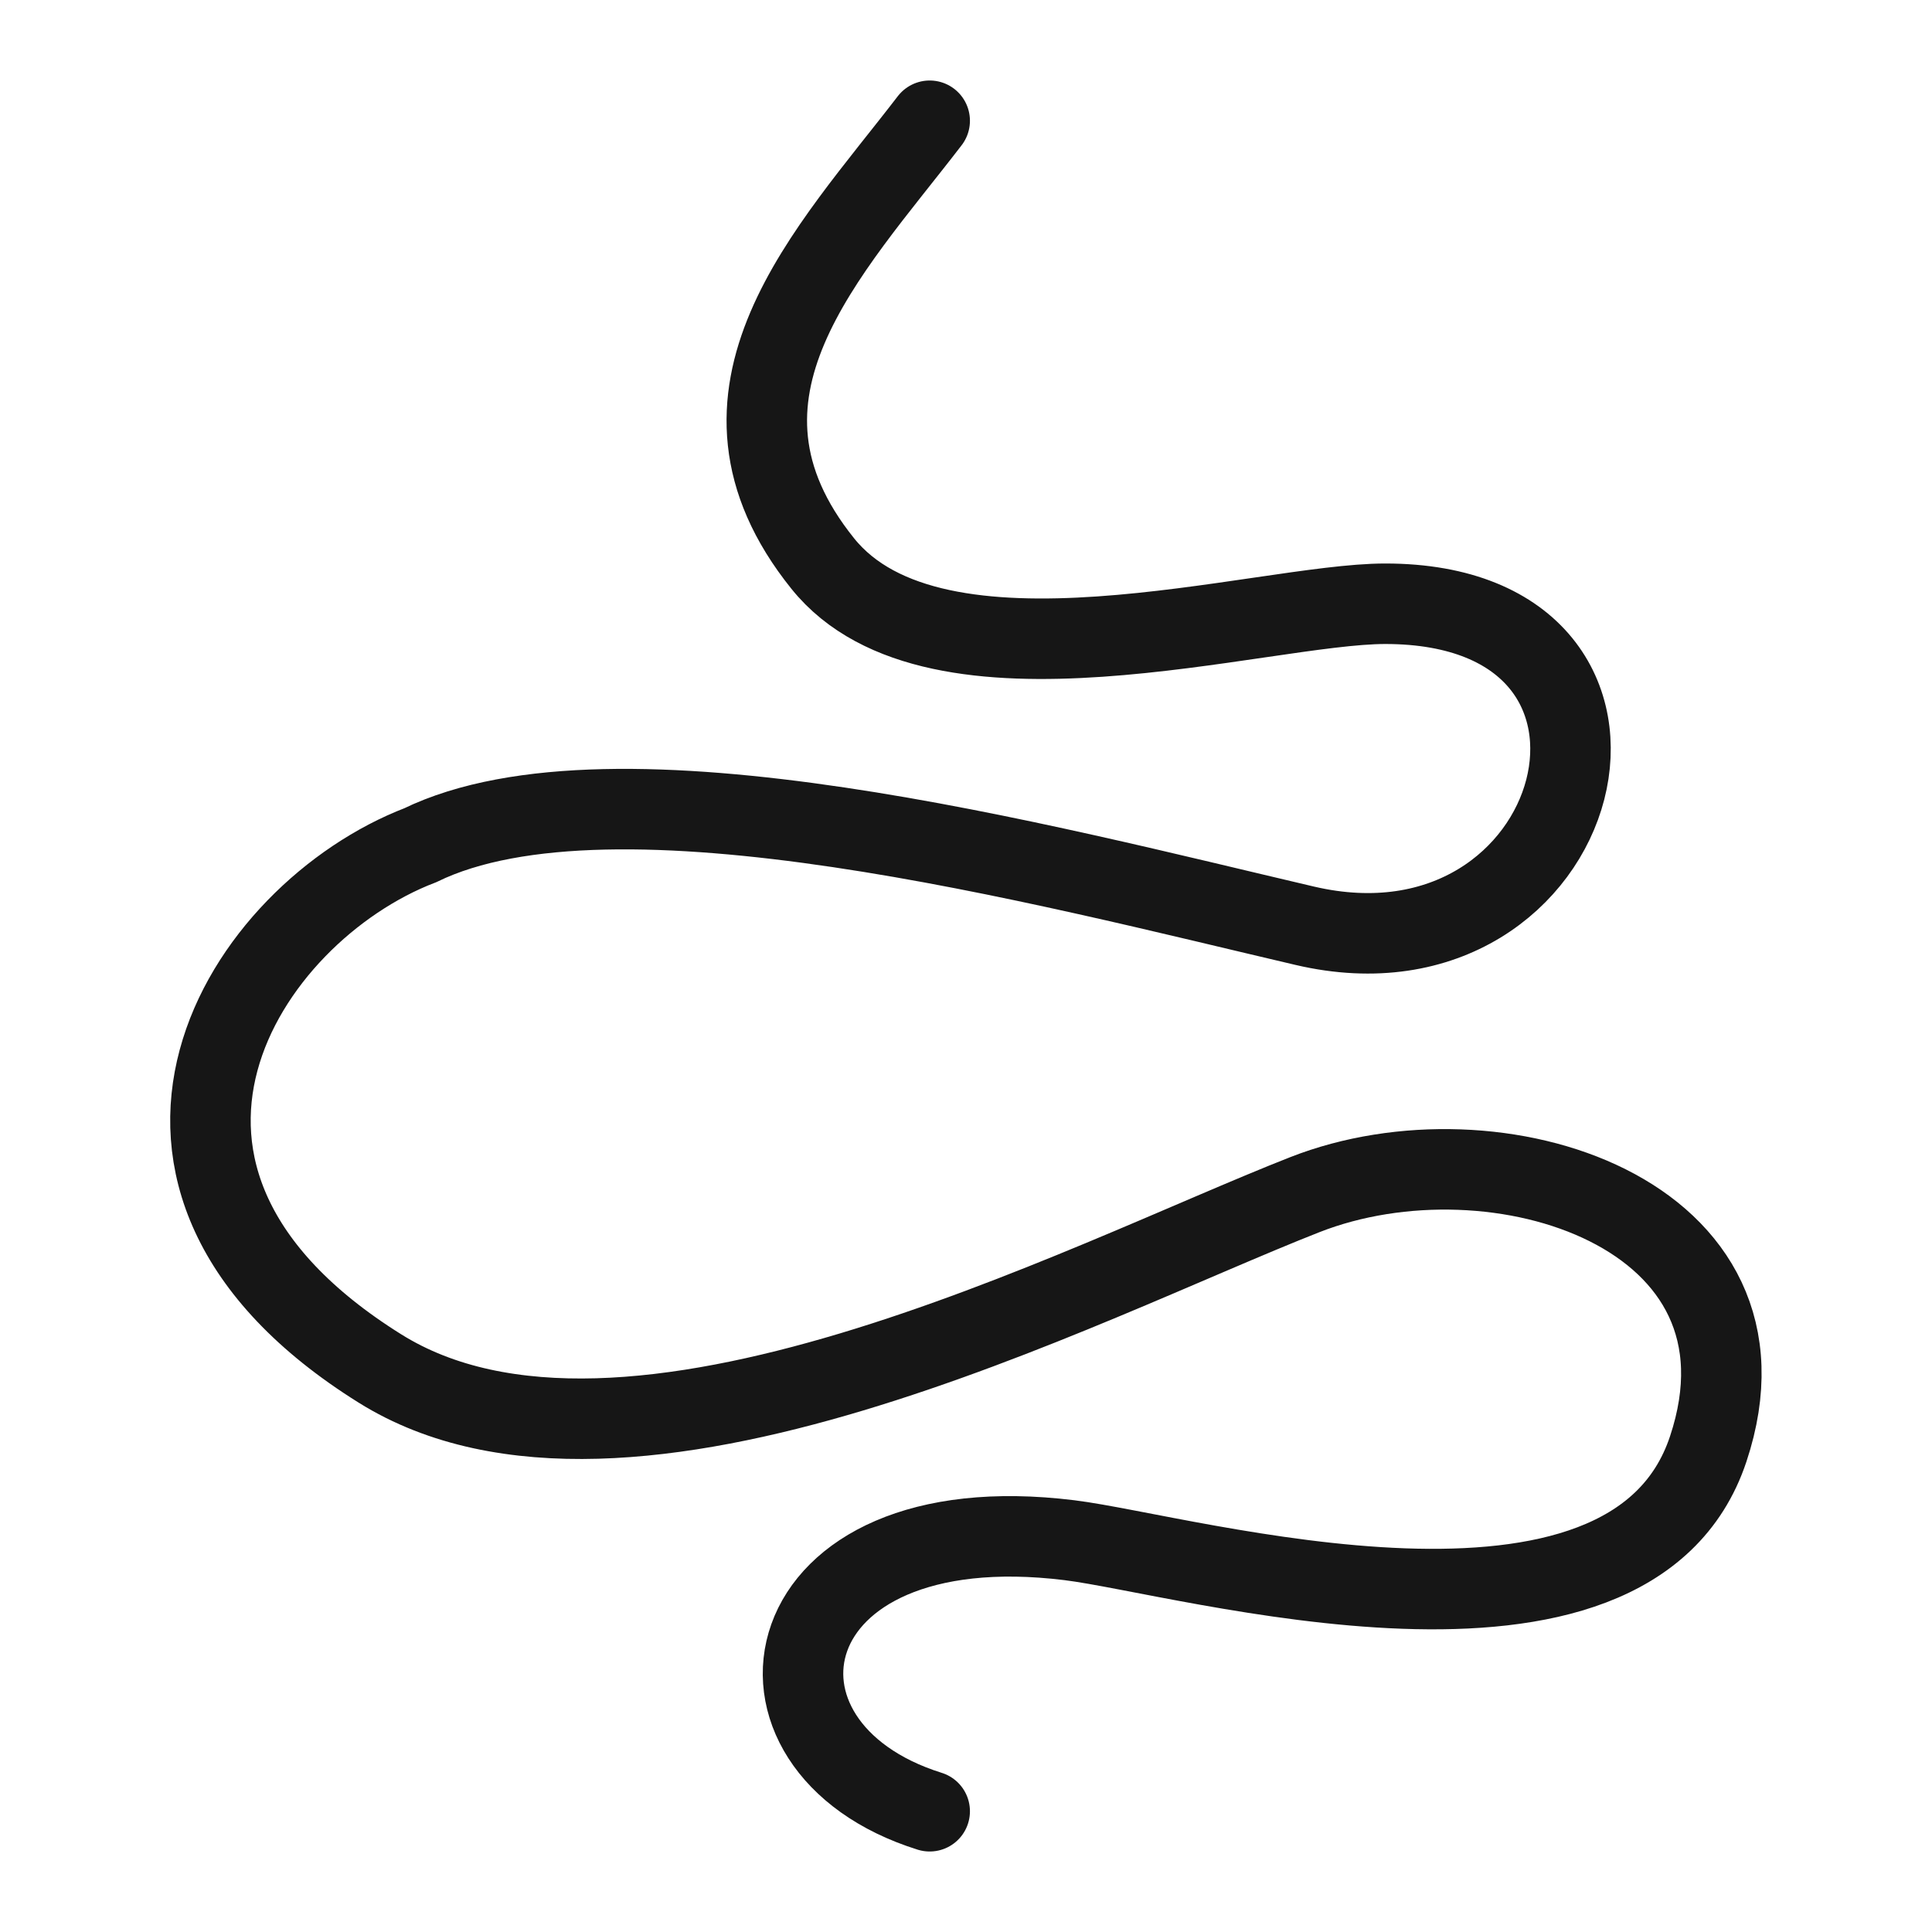 <?xml version="1.0" encoding="UTF-8"?>
<svg xmlns="http://www.w3.org/2000/svg" width="24" height="24" viewBox="0 0 24 24" fill="none">
  <g id="icons/custom">
    <path id="Vector 1" d="M11.549 1.5C10.3 3.127 8.53 4.896 10.22 7C11.63 8.755 15.662 7.5 17.208 7.5C20.993 7.5 19.72 12.321 16.208 11.5C13.003 10.751 7.641 9.322 5.22 10.5C3.027 11.342 0.9 14.614 4.72 17C7.78 18.912 13.453 15.922 16.208 14.841C18.582 13.909 22.195 15.069 21.22 18C20.245 20.931 14.751 19.314 13.285 19.133C9.539 18.67 8.991 21.7 11.549 22.5" stroke="#161616" stroke-linecap="round"></path>
  </g>
</svg>
